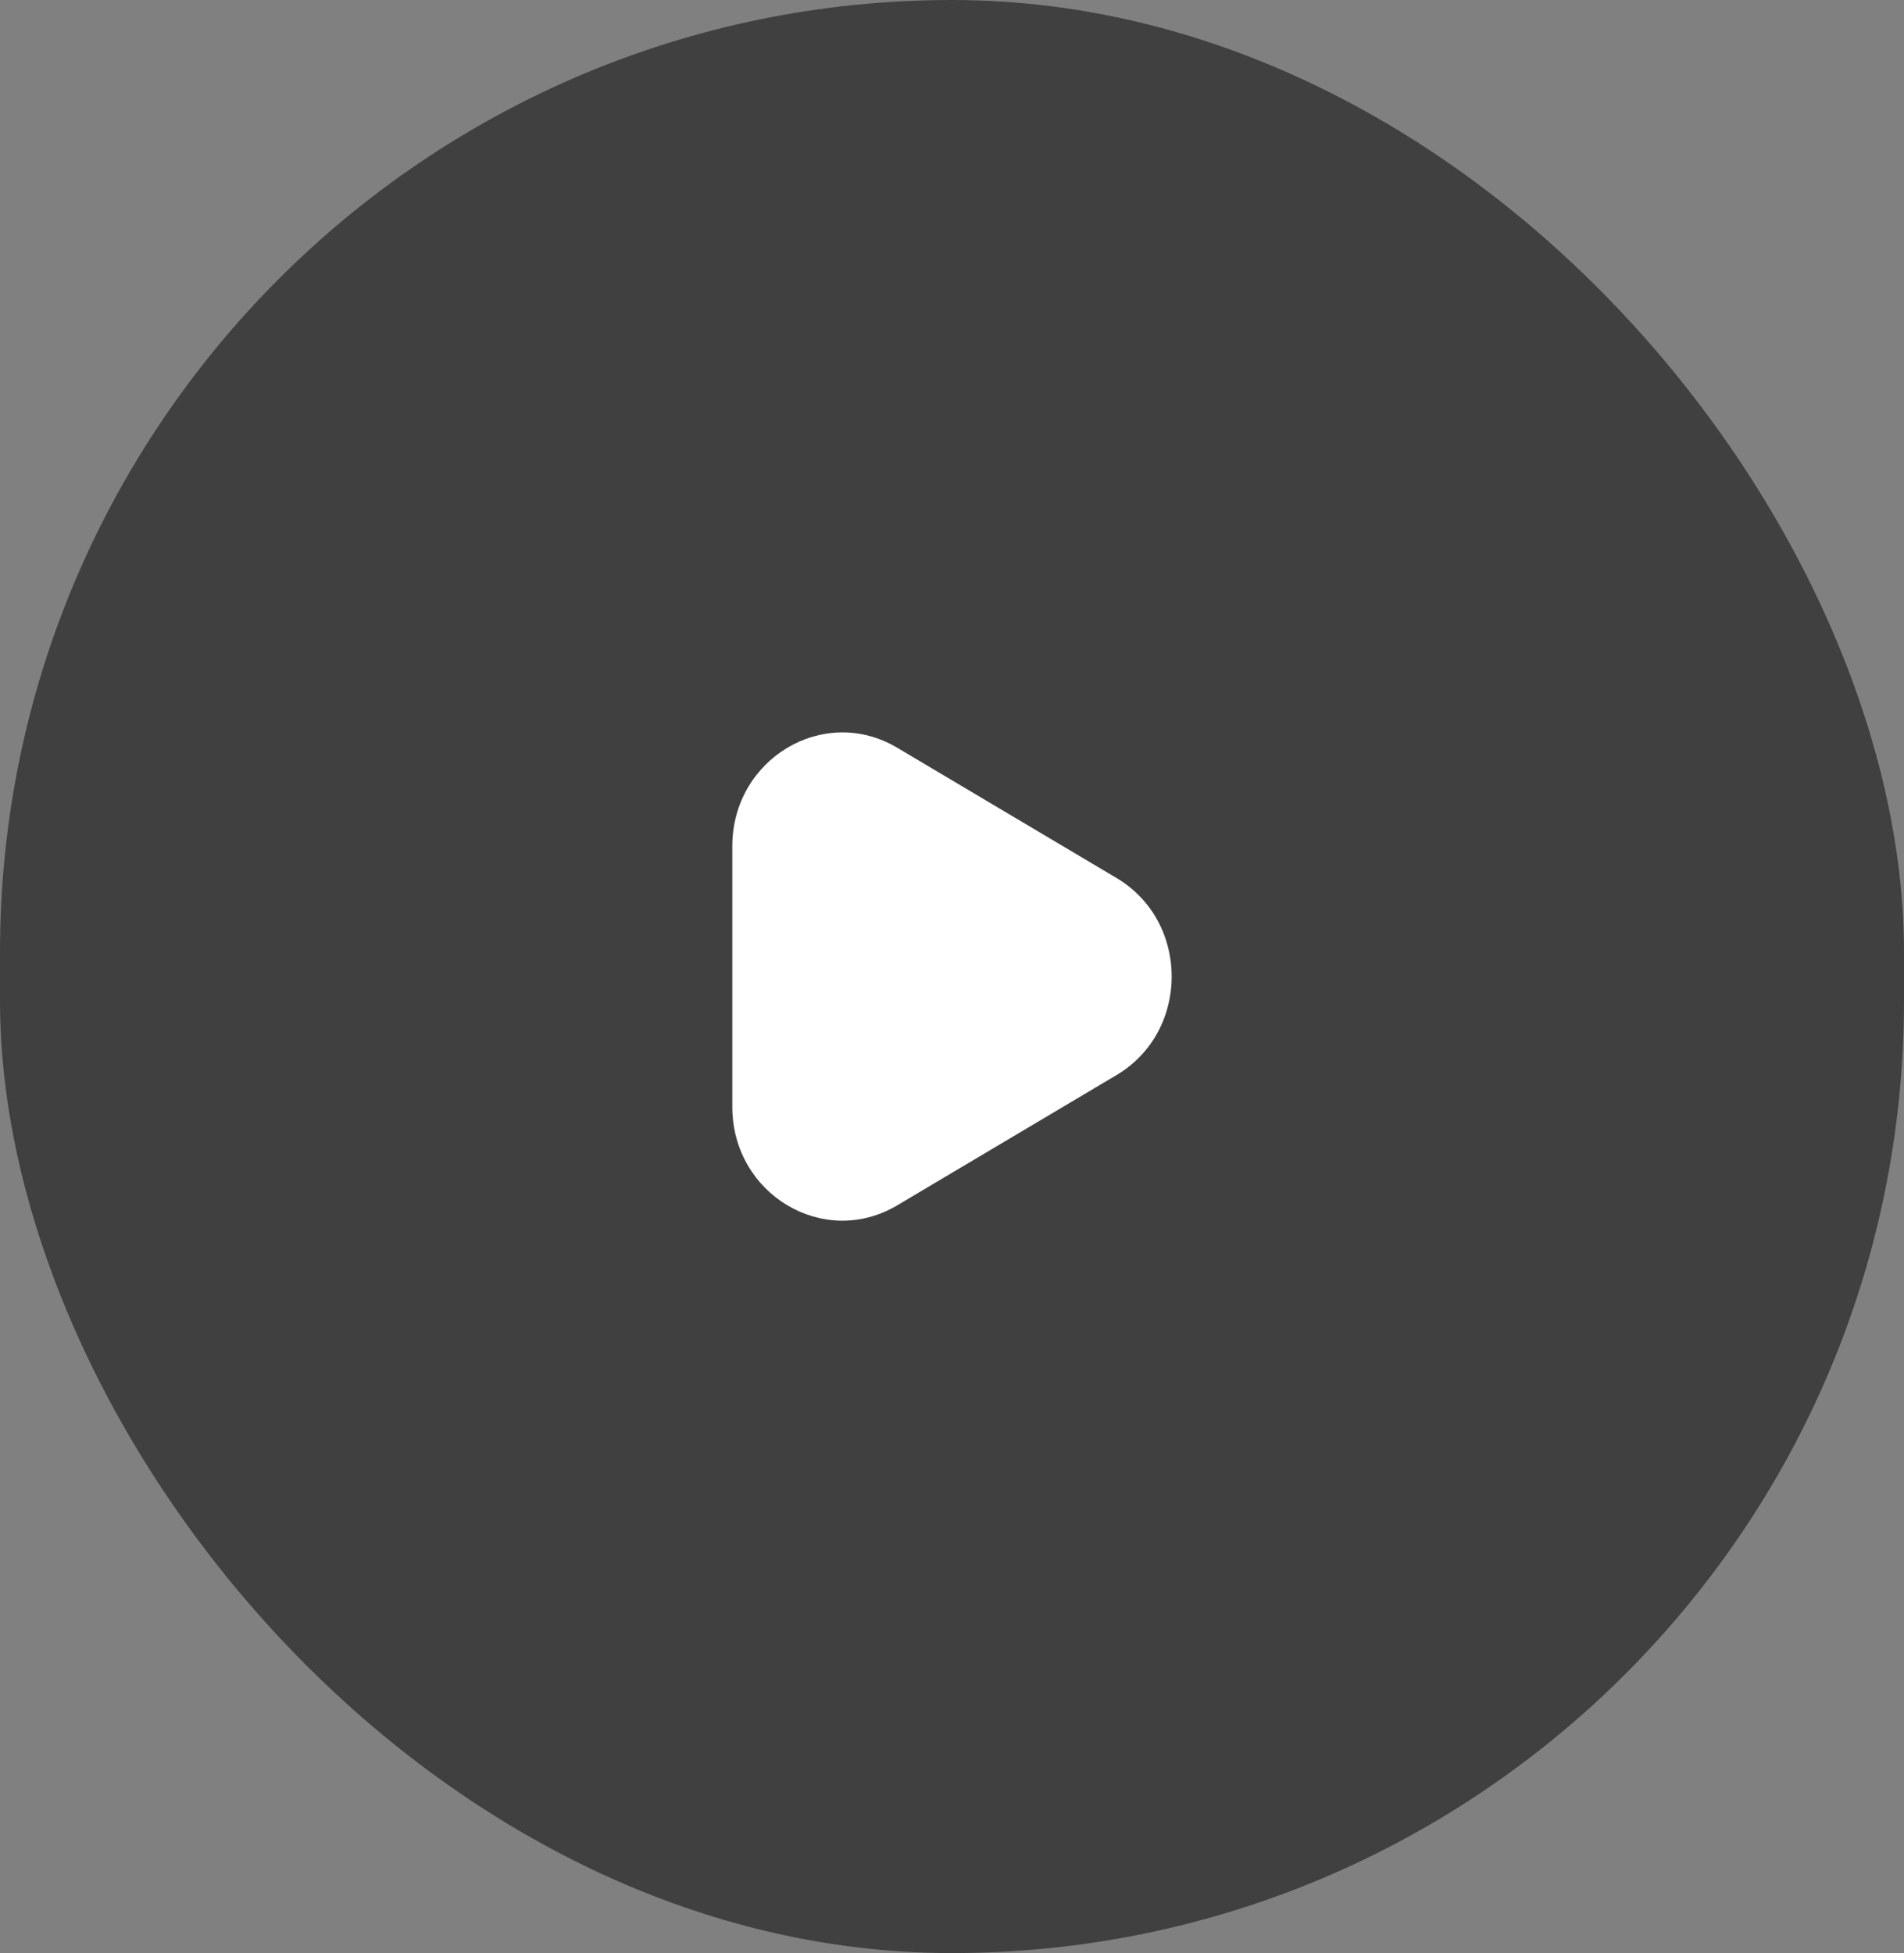 <svg width="78" height="80" viewBox="0 0 78 80" fill="none" xmlns="http://www.w3.org/2000/svg">
<rect x="0" y="0" width="78" height="80" fill="#808080" stroke="none"/>
<rect width="78" height="80" rx="39" fill="#404040"/>
<path d="M45.74 35.964C48.754 37.754 48.753 42.246 45.74 44.036L36.754 49.373C33.749 51.158 30 48.918 30 45.337L30 34.663C30 31.082 33.749 28.842 36.754 30.627L45.74 35.964Z" fill="white"/>
</svg>
